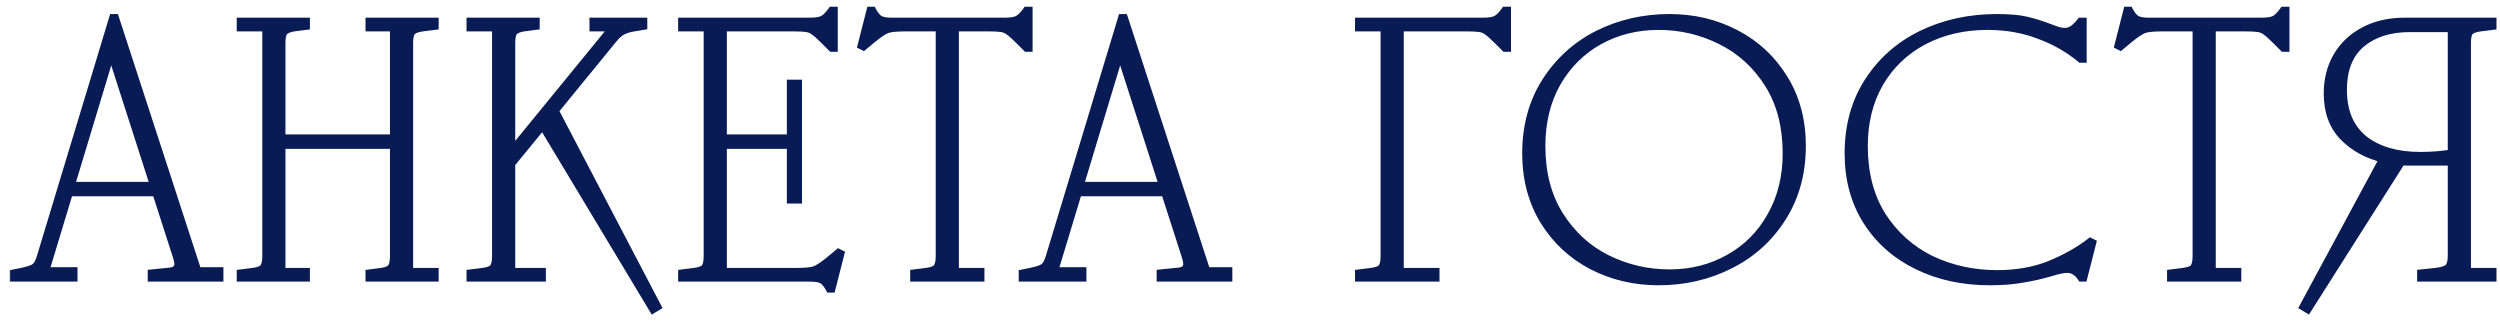 <?xml version="1.0" encoding="UTF-8"?> <svg xmlns="http://www.w3.org/2000/svg" width="233" height="30" viewBox="0 0 233 30" fill="none"><mask id="path-1-outside-1_7871_36" maskUnits="userSpaceOnUse" x="0.574" y="-0.152" width="233" height="30" fill="black"><rect fill="white" x="0.574" y="-0.152" width="233" height="30"></rect><path d="M10.291 4.972L6.551 17.348H14.405L10.427 4.972H10.291ZM1.315 25.508L1.995 25.372C2.652 25.236 3.083 25.088 3.287 24.93C3.514 24.748 3.695 24.42 3.831 23.944L10.563 1.708H10.699L18.383 25.304H20.423V25.848H14.167V25.508L15.527 25.372C15.935 25.349 16.218 25.281 16.377 25.168C16.558 25.032 16.649 24.839 16.649 24.59C16.649 24.408 16.593 24.148 16.479 23.808L14.575 17.892H6.415L4.171 25.304H6.823V25.848H1.315V25.508ZM22.464 2.524V2.048H28.482V2.388L27.428 2.524C26.952 2.592 26.624 2.728 26.442 2.932C26.284 3.113 26.204 3.476 26.204 4.02V12.928H36.744V2.524H34.466V2.048H40.484V2.388L39.396 2.524C38.875 2.592 38.524 2.728 38.342 2.932C38.184 3.113 38.104 3.476 38.104 4.02V25.372H40.484V25.848H34.466V25.508L35.52 25.372C35.996 25.304 36.314 25.179 36.472 24.998C36.654 24.794 36.744 24.42 36.744 23.876V13.472H26.204V25.372H28.482V25.848H22.464V25.508L23.552 25.372C24.074 25.304 24.414 25.179 24.572 24.998C24.754 24.794 24.844 24.42 24.844 23.876V2.524H22.464ZM43.88 2.524V2.048H49.898V2.388L48.844 2.524C48.368 2.592 48.04 2.728 47.858 2.932C47.7 3.113 47.62 3.476 47.62 4.02V14.084H47.756L57.208 2.524H55.338V2.048H59.928V2.388L59.112 2.524C58.659 2.592 58.285 2.705 57.99 2.864C57.696 3.022 57.412 3.272 57.14 3.612L51.666 10.31L61.22 28.568L60.88 28.772L50.578 11.636L47.62 15.24V25.372H50.476V25.848H43.88V25.508L44.968 25.372C45.49 25.304 45.83 25.179 45.988 24.998C46.17 24.794 46.26 24.42 46.26 23.876V2.524H43.88ZM63.603 2.524V2.048H75.435C76.047 2.048 76.478 1.98 76.727 1.844C76.999 1.685 77.271 1.413 77.543 1.028H77.679V4.428H77.543L76.863 3.748C76.432 3.317 76.115 3.034 75.911 2.898C75.707 2.739 75.469 2.637 75.197 2.592C74.925 2.546 74.483 2.524 73.871 2.524H67.343V12.928H73.735V7.828H74.347V18.572H73.735V13.472H67.343V25.372H74.143C75.027 25.372 75.628 25.315 75.945 25.202C76.262 25.088 76.727 24.782 77.339 24.284L78.155 23.604L78.291 23.672L77.475 26.868H77.339C77.135 26.482 76.908 26.21 76.659 26.052C76.41 25.916 76.024 25.848 75.503 25.848H63.603V25.508L64.691 25.372C65.212 25.304 65.552 25.179 65.711 24.998C65.892 24.794 65.983 24.42 65.983 23.876V2.524H63.603ZM93.593 2.048C94.204 2.048 94.635 1.98 94.885 1.844C95.156 1.685 95.428 1.413 95.701 1.028H95.837V4.428H95.701L95.02 3.748C94.59 3.317 94.272 3.034 94.069 2.898C93.865 2.739 93.626 2.637 93.355 2.592C93.082 2.546 92.641 2.524 92.028 2.524H88.969V25.372H91.349V25.848H85.228V25.508L86.317 25.372C86.838 25.304 87.178 25.179 87.337 24.998C87.518 24.794 87.609 24.42 87.609 23.876V2.524H84.481C83.597 2.524 82.996 2.58 82.678 2.694C82.361 2.807 81.897 3.113 81.284 3.612L80.469 4.292L80.332 4.224L81.148 1.028H81.284C81.489 1.413 81.715 1.685 81.965 1.844C82.214 1.98 82.599 2.048 83.121 2.048H93.593ZM104.322 4.972L100.582 17.348H108.436L104.458 4.972H104.322ZM95.346 25.508L96.026 25.372C96.684 25.236 97.114 25.088 97.318 24.93C97.545 24.748 97.726 24.42 97.862 23.944L104.594 1.708H104.73L112.414 25.304H114.454V25.848H108.198V25.508L109.558 25.372C109.966 25.349 110.25 25.281 110.408 25.168C110.59 25.032 110.68 24.839 110.68 24.59C110.68 24.408 110.624 24.148 110.51 23.808L108.606 17.892H100.446L98.202 25.304H100.854V25.848H95.346V25.508ZM126.689 2.524V2.048H138.181C138.793 2.048 139.223 1.98 139.473 1.844C139.745 1.685 140.017 1.413 140.289 1.028H140.425V4.428H140.289L139.609 3.748C139.178 3.317 138.861 3.034 138.657 2.898C138.453 2.739 138.215 2.637 137.943 2.592C137.671 2.546 137.229 2.524 136.617 2.524H130.429V25.372H133.761V25.848H126.689V25.508L127.777 25.372C128.298 25.304 128.638 25.179 128.797 24.998C128.978 24.794 129.069 24.42 129.069 23.876V2.524H126.689ZM155.597 25.508C157.637 25.508 159.484 25.043 161.139 24.114C162.816 23.184 164.131 21.87 165.083 20.17C166.058 18.47 166.545 16.509 166.545 14.288C166.545 11.749 165.978 9.584 164.845 7.794C163.712 6.003 162.227 4.654 160.391 3.748C158.578 2.841 156.64 2.388 154.577 2.388C152.537 2.388 150.678 2.852 149.001 3.782C147.346 4.711 146.032 6.026 145.057 7.726C144.105 9.426 143.629 11.386 143.629 13.608C143.629 16.146 144.196 18.311 145.329 20.102C146.462 21.892 147.936 23.241 149.749 24.148C151.585 25.054 153.534 25.508 155.597 25.508ZM142.269 14.288C142.269 11.772 142.87 9.562 144.071 7.658C145.295 5.731 146.916 4.258 148.933 3.238C150.973 2.218 153.194 1.708 155.597 1.708C157.841 1.708 159.892 2.195 161.751 3.17C163.632 4.144 165.128 5.538 166.239 7.352C167.35 9.142 167.905 11.228 167.905 13.608C167.905 16.124 167.293 18.345 166.069 20.272C164.868 22.176 163.247 23.638 161.207 24.658C159.19 25.678 156.98 26.188 154.577 26.188C152.333 26.188 150.27 25.7 148.389 24.726C146.53 23.751 145.046 22.368 143.935 20.578C142.824 18.764 142.269 16.668 142.269 14.288ZM185.442 26.188C182.949 26.188 180.705 25.7 178.71 24.726C176.715 23.751 175.151 22.368 174.018 20.578C172.885 18.787 172.318 16.69 172.318 14.288C172.318 11.749 172.93 9.528 174.154 7.624C175.378 5.72 177.033 4.258 179.118 3.238C181.226 2.218 183.561 1.708 186.122 1.708C187.255 1.708 188.162 1.787 188.842 1.946C189.522 2.104 190.247 2.331 191.018 2.626C191.267 2.716 191.517 2.807 191.766 2.898C192.015 2.966 192.242 3 192.446 3C192.695 3 192.933 2.932 193.16 2.796C193.387 2.66 193.647 2.41 193.942 2.048H194.078V5.448H193.942C192.831 4.518 191.539 3.782 190.066 3.238C188.593 2.671 186.983 2.388 185.238 2.388C183.017 2.388 181.022 2.852 179.254 3.782C177.509 4.711 176.137 6.026 175.14 7.726C174.165 9.426 173.678 11.386 173.678 13.608C173.678 16.146 174.245 18.322 175.378 20.136C176.534 21.926 178.053 23.286 179.934 24.216C181.838 25.122 183.901 25.576 186.122 25.576C187.981 25.576 189.635 25.281 191.086 24.692C192.559 24.08 193.806 23.377 194.826 22.584L194.962 22.652L194.146 25.848H194.01C193.647 25.304 193.194 25.032 192.65 25.032C192.31 25.032 191.777 25.145 191.052 25.372C190.191 25.621 189.329 25.814 188.468 25.95C187.629 26.108 186.621 26.188 185.442 26.188ZM210.733 2.048C211.345 2.048 211.776 1.98 212.025 1.844C212.297 1.685 212.569 1.413 212.841 1.028H212.977V4.428H212.841L212.161 3.748C211.73 3.317 211.413 3.034 211.209 2.898C211.005 2.739 210.767 2.637 210.495 2.592C210.223 2.546 209.781 2.524 209.169 2.524H206.109V25.372H208.489V25.848H202.369V25.508L203.457 25.372C203.978 25.304 204.318 25.179 204.477 24.998C204.658 24.794 204.749 24.42 204.749 23.876V2.524H201.621C200.737 2.524 200.136 2.58 199.819 2.694C199.502 2.807 199.037 3.113 198.425 3.612L197.609 4.292L197.473 4.224L198.289 1.028H198.425C198.629 1.413 198.856 1.685 199.105 1.844C199.354 1.98 199.74 2.048 200.261 2.048H210.733ZM232.272 25.372V25.848H225.676V25.508L226.968 25.372C227.58 25.304 227.988 25.179 228.192 24.998C228.418 24.794 228.532 24.42 228.532 23.876V15.036H224.52C224.202 15.036 223.964 15.024 223.806 15.002L215.068 28.772L214.728 28.568L222.174 14.764C220.655 14.401 219.408 13.721 218.434 12.724C217.459 11.726 216.972 10.389 216.972 8.712C216.972 7.442 217.255 6.309 217.822 5.312C218.411 4.292 219.238 3.498 220.304 2.932C221.392 2.342 222.661 2.048 224.112 2.048H232.272V2.388L231.184 2.524C230.662 2.592 230.311 2.728 230.13 2.932C229.971 3.113 229.892 3.476 229.892 4.02V25.372H232.272ZM218.332 8.372C218.332 10.389 218.978 11.93 220.27 12.996C221.584 14.038 223.352 14.56 225.574 14.56C226.639 14.56 227.625 14.48 228.532 14.322V2.592H224.588C222.706 2.592 221.188 3.079 220.032 4.054C218.898 5.028 218.332 6.468 218.332 8.372Z"></path></mask><path d="M10.291 4.972L6.551 17.348H14.405L10.427 4.972H10.291ZM1.315 25.508L1.995 25.372C2.652 25.236 3.083 25.088 3.287 24.93C3.514 24.748 3.695 24.42 3.831 23.944L10.563 1.708H10.699L18.383 25.304H20.423V25.848H14.167V25.508L15.527 25.372C15.935 25.349 16.218 25.281 16.377 25.168C16.558 25.032 16.649 24.839 16.649 24.59C16.649 24.408 16.593 24.148 16.479 23.808L14.575 17.892H6.415L4.171 25.304H6.823V25.848H1.315V25.508ZM22.464 2.524V2.048H28.482V2.388L27.428 2.524C26.952 2.592 26.624 2.728 26.442 2.932C26.284 3.113 26.204 3.476 26.204 4.02V12.928H36.744V2.524H34.466V2.048H40.484V2.388L39.396 2.524C38.875 2.592 38.524 2.728 38.342 2.932C38.184 3.113 38.104 3.476 38.104 4.02V25.372H40.484V25.848H34.466V25.508L35.52 25.372C35.996 25.304 36.314 25.179 36.472 24.998C36.654 24.794 36.744 24.42 36.744 23.876V13.472H26.204V25.372H28.482V25.848H22.464V25.508L23.552 25.372C24.074 25.304 24.414 25.179 24.572 24.998C24.754 24.794 24.844 24.42 24.844 23.876V2.524H22.464ZM43.88 2.524V2.048H49.898V2.388L48.844 2.524C48.368 2.592 48.04 2.728 47.858 2.932C47.7 3.113 47.62 3.476 47.62 4.02V14.084H47.756L57.208 2.524H55.338V2.048H59.928V2.388L59.112 2.524C58.659 2.592 58.285 2.705 57.99 2.864C57.696 3.022 57.412 3.272 57.14 3.612L51.666 10.31L61.22 28.568L60.88 28.772L50.578 11.636L47.62 15.24V25.372H50.476V25.848H43.88V25.508L44.968 25.372C45.49 25.304 45.83 25.179 45.988 24.998C46.17 24.794 46.26 24.42 46.26 23.876V2.524H43.88ZM63.603 2.524V2.048H75.435C76.047 2.048 76.478 1.98 76.727 1.844C76.999 1.685 77.271 1.413 77.543 1.028H77.679V4.428H77.543L76.863 3.748C76.432 3.317 76.115 3.034 75.911 2.898C75.707 2.739 75.469 2.637 75.197 2.592C74.925 2.546 74.483 2.524 73.871 2.524H67.343V12.928H73.735V7.828H74.347V18.572H73.735V13.472H67.343V25.372H74.143C75.027 25.372 75.628 25.315 75.945 25.202C76.262 25.088 76.727 24.782 77.339 24.284L78.155 23.604L78.291 23.672L77.475 26.868H77.339C77.135 26.482 76.908 26.21 76.659 26.052C76.41 25.916 76.024 25.848 75.503 25.848H63.603V25.508L64.691 25.372C65.212 25.304 65.552 25.179 65.711 24.998C65.892 24.794 65.983 24.42 65.983 23.876V2.524H63.603ZM93.593 2.048C94.204 2.048 94.635 1.98 94.885 1.844C95.156 1.685 95.428 1.413 95.701 1.028H95.837V4.428H95.701L95.02 3.748C94.59 3.317 94.272 3.034 94.069 2.898C93.865 2.739 93.626 2.637 93.355 2.592C93.082 2.546 92.641 2.524 92.028 2.524H88.969V25.372H91.349V25.848H85.228V25.508L86.317 25.372C86.838 25.304 87.178 25.179 87.337 24.998C87.518 24.794 87.609 24.42 87.609 23.876V2.524H84.481C83.597 2.524 82.996 2.58 82.678 2.694C82.361 2.807 81.897 3.113 81.284 3.612L80.469 4.292L80.332 4.224L81.148 1.028H81.284C81.489 1.413 81.715 1.685 81.965 1.844C82.214 1.98 82.599 2.048 83.121 2.048H93.593ZM104.322 4.972L100.582 17.348H108.436L104.458 4.972H104.322ZM95.346 25.508L96.026 25.372C96.684 25.236 97.114 25.088 97.318 24.93C97.545 24.748 97.726 24.42 97.862 23.944L104.594 1.708H104.73L112.414 25.304H114.454V25.848H108.198V25.508L109.558 25.372C109.966 25.349 110.25 25.281 110.408 25.168C110.59 25.032 110.68 24.839 110.68 24.59C110.68 24.408 110.624 24.148 110.51 23.808L108.606 17.892H100.446L98.202 25.304H100.854V25.848H95.346V25.508ZM126.689 2.524V2.048H138.181C138.793 2.048 139.223 1.98 139.473 1.844C139.745 1.685 140.017 1.413 140.289 1.028H140.425V4.428H140.289L139.609 3.748C139.178 3.317 138.861 3.034 138.657 2.898C138.453 2.739 138.215 2.637 137.943 2.592C137.671 2.546 137.229 2.524 136.617 2.524H130.429V25.372H133.761V25.848H126.689V25.508L127.777 25.372C128.298 25.304 128.638 25.179 128.797 24.998C128.978 24.794 129.069 24.42 129.069 23.876V2.524H126.689ZM155.597 25.508C157.637 25.508 159.484 25.043 161.139 24.114C162.816 23.184 164.131 21.87 165.083 20.17C166.058 18.47 166.545 16.509 166.545 14.288C166.545 11.749 165.978 9.584 164.845 7.794C163.712 6.003 162.227 4.654 160.391 3.748C158.578 2.841 156.64 2.388 154.577 2.388C152.537 2.388 150.678 2.852 149.001 3.782C147.346 4.711 146.032 6.026 145.057 7.726C144.105 9.426 143.629 11.386 143.629 13.608C143.629 16.146 144.196 18.311 145.329 20.102C146.462 21.892 147.936 23.241 149.749 24.148C151.585 25.054 153.534 25.508 155.597 25.508ZM142.269 14.288C142.269 11.772 142.87 9.562 144.071 7.658C145.295 5.731 146.916 4.258 148.933 3.238C150.973 2.218 153.194 1.708 155.597 1.708C157.841 1.708 159.892 2.195 161.751 3.17C163.632 4.144 165.128 5.538 166.239 7.352C167.35 9.142 167.905 11.228 167.905 13.608C167.905 16.124 167.293 18.345 166.069 20.272C164.868 22.176 163.247 23.638 161.207 24.658C159.19 25.678 156.98 26.188 154.577 26.188C152.333 26.188 150.27 25.7 148.389 24.726C146.53 23.751 145.046 22.368 143.935 20.578C142.824 18.764 142.269 16.668 142.269 14.288ZM185.442 26.188C182.949 26.188 180.705 25.7 178.71 24.726C176.715 23.751 175.151 22.368 174.018 20.578C172.885 18.787 172.318 16.69 172.318 14.288C172.318 11.749 172.93 9.528 174.154 7.624C175.378 5.72 177.033 4.258 179.118 3.238C181.226 2.218 183.561 1.708 186.122 1.708C187.255 1.708 188.162 1.787 188.842 1.946C189.522 2.104 190.247 2.331 191.018 2.626C191.267 2.716 191.517 2.807 191.766 2.898C192.015 2.966 192.242 3 192.446 3C192.695 3 192.933 2.932 193.16 2.796C193.387 2.66 193.647 2.41 193.942 2.048H194.078V5.448H193.942C192.831 4.518 191.539 3.782 190.066 3.238C188.593 2.671 186.983 2.388 185.238 2.388C183.017 2.388 181.022 2.852 179.254 3.782C177.509 4.711 176.137 6.026 175.14 7.726C174.165 9.426 173.678 11.386 173.678 13.608C173.678 16.146 174.245 18.322 175.378 20.136C176.534 21.926 178.053 23.286 179.934 24.216C181.838 25.122 183.901 25.576 186.122 25.576C187.981 25.576 189.635 25.281 191.086 24.692C192.559 24.08 193.806 23.377 194.826 22.584L194.962 22.652L194.146 25.848H194.01C193.647 25.304 193.194 25.032 192.65 25.032C192.31 25.032 191.777 25.145 191.052 25.372C190.191 25.621 189.329 25.814 188.468 25.95C187.629 26.108 186.621 26.188 185.442 26.188ZM210.733 2.048C211.345 2.048 211.776 1.98 212.025 1.844C212.297 1.685 212.569 1.413 212.841 1.028H212.977V4.428H212.841L212.161 3.748C211.73 3.317 211.413 3.034 211.209 2.898C211.005 2.739 210.767 2.637 210.495 2.592C210.223 2.546 209.781 2.524 209.169 2.524H206.109V25.372H208.489V25.848H202.369V25.508L203.457 25.372C203.978 25.304 204.318 25.179 204.477 24.998C204.658 24.794 204.749 24.42 204.749 23.876V2.524H201.621C200.737 2.524 200.136 2.58 199.819 2.694C199.502 2.807 199.037 3.113 198.425 3.612L197.609 4.292L197.473 4.224L198.289 1.028H198.425C198.629 1.413 198.856 1.685 199.105 1.844C199.354 1.98 199.74 2.048 200.261 2.048H210.733ZM232.272 25.372V25.848H225.676V25.508L226.968 25.372C227.58 25.304 227.988 25.179 228.192 24.998C228.418 24.794 228.532 24.42 228.532 23.876V15.036H224.52C224.202 15.036 223.964 15.024 223.806 15.002L215.068 28.772L214.728 28.568L222.174 14.764C220.655 14.401 219.408 13.721 218.434 12.724C217.459 11.726 216.972 10.389 216.972 8.712C216.972 7.442 217.255 6.309 217.822 5.312C218.411 4.292 219.238 3.498 220.304 2.932C221.392 2.342 222.661 2.048 224.112 2.048H232.272V2.388L231.184 2.524C230.662 2.592 230.311 2.728 230.13 2.932C229.971 3.113 229.892 3.476 229.892 4.02V25.372H232.272ZM218.332 8.372C218.332 10.389 218.978 11.93 220.27 12.996C221.584 14.038 223.352 14.56 225.574 14.56C226.639 14.56 227.625 14.48 228.532 14.322V2.592H224.588C222.706 2.592 221.188 3.079 220.032 4.054C218.898 5.028 218.332 6.468 218.332 8.372Z" fill="#091B54"></path><path d="M10.291 4.972V4.572H9.994L9.908 4.856L10.291 4.972ZM6.551 17.348L6.168 17.232L6.012 17.748H6.551V17.348ZM14.405 17.348V17.748H14.954L14.786 17.225L14.405 17.348ZM10.427 4.972L10.808 4.849L10.719 4.572H10.427V4.972ZM1.315 25.508L1.237 25.115L0.915 25.18V25.508H1.315ZM1.995 25.372L2.074 25.764L2.076 25.763L1.995 25.372ZM3.287 24.93L3.533 25.245L3.537 25.242L3.287 24.93ZM3.831 23.944L3.448 23.828L3.447 23.834L3.831 23.944ZM10.563 1.708V1.308H10.266L10.18 1.592L10.563 1.708ZM10.699 1.708L11.079 1.584L10.99 1.308H10.699V1.708ZM18.383 25.304L18.003 25.427L18.093 25.704H18.383V25.304ZM20.423 25.304H20.823V24.904H20.423V25.304ZM20.423 25.848V26.248H20.823V25.848H20.423ZM14.167 25.848H13.767V26.248H14.167V25.848ZM14.167 25.508L14.127 25.11L13.767 25.146V25.508H14.167ZM15.527 25.372L15.505 24.972L15.496 24.973L15.487 24.974L15.527 25.372ZM16.377 25.168L16.61 25.493L16.617 25.488L16.377 25.168ZM16.479 23.808L16.098 23.93L16.1 23.934L16.479 23.808ZM14.575 17.892L14.956 17.769L14.867 17.492H14.575V17.892ZM6.415 17.892V17.492H6.118L6.032 17.776L6.415 17.892ZM4.171 25.304L3.788 25.188L3.632 25.704H4.171V25.304ZM6.823 25.304H7.223V24.904H6.823V25.304ZM6.823 25.848V26.248H7.223V25.848H6.823ZM1.315 25.848H0.915V26.248H1.315V25.848ZM10.291 4.972L9.908 4.856L6.168 17.232L6.551 17.348L6.934 17.463L10.674 5.087L10.291 4.972ZM6.551 17.348V17.748H14.405V17.348V16.948H6.551V17.348ZM14.405 17.348L14.786 17.225L10.808 4.849L10.427 4.972L10.046 5.094L14.024 17.47L14.405 17.348ZM10.427 4.972V4.572H10.291V4.972V5.372H10.427V4.972ZM1.315 25.508L1.394 25.9L2.074 25.764L1.995 25.372L1.917 24.979L1.237 25.115L1.315 25.508ZM1.995 25.372L2.076 25.763C2.414 25.693 2.704 25.619 2.941 25.538C3.171 25.459 3.379 25.365 3.533 25.245L3.287 24.93L3.042 24.614C2.991 24.653 2.882 24.712 2.682 24.781C2.488 24.847 2.233 24.914 1.914 24.98L1.995 25.372ZM3.287 24.93L3.537 25.242C3.86 24.984 4.071 24.559 4.216 24.053L3.831 23.944L3.447 23.834C3.319 24.28 3.168 24.513 3.037 24.617L3.287 24.93ZM3.831 23.944L4.214 24.06L10.946 1.824L10.563 1.708L10.18 1.592L3.448 23.828L3.831 23.944ZM10.563 1.708V2.108H10.699V1.708V1.308H10.563V1.708ZM10.699 1.708L10.319 1.832L18.003 25.427L18.383 25.304L18.764 25.18L11.079 1.584L10.699 1.708ZM18.383 25.304V25.704H20.423V25.304V24.904H18.383V25.304ZM20.423 25.304H20.023V25.848H20.423H20.823V25.304H20.423ZM20.423 25.848V25.448H14.167V25.848V26.248H20.423V25.848ZM14.167 25.848H14.567V25.508H14.167H13.767V25.848H14.167ZM14.167 25.508L14.207 25.906L15.567 25.77L15.527 25.372L15.487 24.974L14.127 25.11L14.167 25.508ZM15.527 25.372L15.549 25.771C15.966 25.748 16.351 25.678 16.61 25.493L16.377 25.168L16.145 24.842C16.086 24.884 15.904 24.95 15.505 24.972L15.527 25.372ZM16.377 25.168L16.617 25.488C16.91 25.268 17.049 24.95 17.049 24.59H16.649H16.249C16.249 24.728 16.207 24.796 16.137 24.848L16.377 25.168ZM16.649 24.59H17.049C17.049 24.341 16.975 24.03 16.859 23.681L16.479 23.808L16.1 23.934C16.21 24.265 16.249 24.475 16.249 24.59H16.649ZM16.479 23.808L16.86 23.685L14.956 17.769L14.575 17.892L14.194 18.014L16.098 23.93L16.479 23.808ZM14.575 17.892V17.492H6.415V17.892V18.292H14.575V17.892ZM6.415 17.892L6.032 17.776L3.788 25.188L4.171 25.304L4.554 25.42L6.798 18.008L6.415 17.892ZM4.171 25.304V25.704H6.823V25.304V24.904H4.171V25.304ZM6.823 25.304H6.423V25.848H6.823H7.223V25.304H6.823ZM6.823 25.848V25.448H1.315V25.848V26.248H6.823V25.848ZM1.315 25.848H1.715V25.508H1.315H0.915V25.848H1.315ZM22.464 2.524H22.064V2.924H22.464V2.524ZM22.464 2.048V1.648H22.064V2.048H22.464ZM28.482 2.048H28.882V1.648H28.482V2.048ZM28.482 2.388L28.533 2.784L28.882 2.739V2.388H28.482ZM27.428 2.524L27.377 2.127L27.372 2.128L27.428 2.524ZM26.442 2.932L26.143 2.666L26.141 2.668L26.442 2.932ZM26.204 12.928H25.804V13.328H26.204V12.928ZM36.744 12.928V13.328H37.144V12.928H36.744ZM36.744 2.524H37.144V2.124H36.744V2.524ZM34.466 2.524H34.066V2.924H34.466V2.524ZM34.466 2.048V1.648H34.066V2.048H34.466ZM40.484 2.048H40.884V1.648H40.484V2.048ZM40.484 2.388L40.534 2.785L40.884 2.741V2.388H40.484ZM39.396 2.524L39.347 2.127L39.344 2.127L39.396 2.524ZM38.342 2.932L38.043 2.666L38.041 2.668L38.342 2.932ZM38.104 25.372H37.704V25.772H38.104V25.372ZM40.484 25.372H40.884V24.972H40.484V25.372ZM40.484 25.848V26.248H40.884V25.848H40.484ZM34.466 25.848H34.066V26.248H34.466V25.848ZM34.466 25.508L34.415 25.111L34.066 25.156V25.508H34.466ZM35.52 25.372L35.571 25.768L35.577 25.768L35.52 25.372ZM36.472 24.998L36.173 24.732L36.171 24.734L36.472 24.998ZM36.744 13.472H37.144V13.072H36.744V13.472ZM26.204 13.472V13.072H25.804V13.472H26.204ZM26.204 25.372H25.804V25.772H26.204V25.372ZM28.482 25.372H28.882V24.972H28.482V25.372ZM28.482 25.848V26.248H28.882V25.848H28.482ZM22.464 25.848H22.064V26.248H22.464V25.848ZM22.464 25.508L22.415 25.111L22.064 25.154V25.508H22.464ZM23.552 25.372L23.602 25.769L23.604 25.768L23.552 25.372ZM24.572 24.998L24.273 24.732L24.271 24.734L24.572 24.998ZM24.844 2.524H25.244V2.124H24.844V2.524ZM22.464 2.524H22.864V2.048H22.464H22.064V2.524H22.464ZM22.464 2.048V2.448H28.482V2.048V1.648H22.464V2.048ZM28.482 2.048H28.082V2.388H28.482H28.882V2.048H28.482ZM28.482 2.388L28.431 1.991L27.377 2.127L27.428 2.524L27.479 2.92L28.533 2.784L28.482 2.388ZM27.428 2.524L27.372 2.128C26.866 2.2 26.42 2.354 26.143 2.666L26.442 2.932L26.741 3.197C26.827 3.101 27.038 2.983 27.485 2.92L27.428 2.524ZM26.442 2.932L26.141 2.668C26 2.83 25.92 3.039 25.873 3.254C25.825 3.473 25.804 3.731 25.804 4.02H26.204H26.604C26.604 3.764 26.623 3.569 26.654 3.425C26.687 3.277 26.726 3.215 26.743 3.195L26.442 2.932ZM26.204 4.02H25.804V12.928H26.204H26.604V4.02H26.204ZM26.204 12.928V13.328H36.744V12.928V12.528H26.204V12.928ZM36.744 12.928H37.144V2.524H36.744H36.344V12.928H36.744ZM36.744 2.524V2.124H34.466V2.524V2.924H36.744V2.524ZM34.466 2.524H34.866V2.048H34.466H34.066V2.524H34.466ZM34.466 2.048V2.448H40.484V2.048V1.648H34.466V2.048ZM40.484 2.048H40.084V2.388H40.484H40.884V2.048H40.484ZM40.484 2.388L40.435 1.991L39.347 2.127L39.396 2.524L39.446 2.921L40.534 2.785L40.484 2.388ZM39.396 2.524L39.344 2.127C38.804 2.197 38.326 2.348 38.043 2.666L38.342 2.932L38.641 3.197C38.721 3.107 38.945 2.986 39.448 2.92L39.396 2.524ZM38.342 2.932L38.041 2.668C37.9 2.83 37.82 3.039 37.773 3.254C37.725 3.473 37.704 3.731 37.704 4.02H38.104H38.504C38.504 3.764 38.523 3.569 38.554 3.425C38.587 3.277 38.626 3.215 38.643 3.195L38.342 2.932ZM38.104 4.02H37.704V25.372H38.104H38.504V4.02H38.104ZM38.104 25.372V25.772H40.484V25.372V24.972H38.104V25.372ZM40.484 25.372H40.084V25.848H40.484H40.884V25.372H40.484ZM40.484 25.848V25.448H34.466V25.848V26.248H40.484V25.848ZM34.466 25.848H34.866V25.508H34.466H34.066V25.848H34.466ZM34.466 25.508L34.517 25.904L35.571 25.768L35.52 25.372L35.469 24.975L34.415 25.111L34.466 25.508ZM35.52 25.372L35.577 25.768C36.067 25.698 36.513 25.558 36.773 25.261L36.472 24.998L36.171 24.734C36.114 24.8 35.925 24.91 35.464 24.976L35.52 25.372ZM36.472 24.998L36.771 25.263C37.057 24.942 37.144 24.434 37.144 23.876H36.744H36.344C36.344 24.405 36.25 24.646 36.173 24.732L36.472 24.998ZM36.744 23.876H37.144V13.472H36.744H36.344V23.876H36.744ZM36.744 13.472V13.072H26.204V13.472V13.872H36.744V13.472ZM26.204 13.472H25.804V25.372H26.204H26.604V13.472H26.204ZM26.204 25.372V25.772H28.482V25.372V24.972H26.204V25.372ZM28.482 25.372H28.082V25.848H28.482H28.882V25.372H28.482ZM28.482 25.848V25.448H22.464V25.848V26.248H28.482V25.848ZM22.464 25.848H22.864V25.508H22.464H22.064V25.848H22.464ZM22.464 25.508L22.514 25.905L23.602 25.769L23.552 25.372L23.503 24.975L22.415 25.111L22.464 25.508ZM23.552 25.372L23.604 25.768C23.882 25.732 24.129 25.679 24.336 25.603C24.54 25.528 24.733 25.421 24.873 25.261L24.572 24.998L24.271 24.734C24.253 24.755 24.197 24.802 24.061 24.852C23.928 24.9 23.744 24.943 23.5 24.975L23.552 25.372ZM24.572 24.998L24.871 25.263C25.157 24.942 25.244 24.434 25.244 23.876H24.844H24.444C24.444 24.405 24.35 24.646 24.273 24.732L24.572 24.998ZM24.844 23.876H25.244V2.524H24.844H24.444V23.876H24.844ZM24.844 2.524V2.124H22.464V2.524V2.924H24.844V2.524ZM43.88 2.524H43.48V2.924H43.88V2.524ZM43.88 2.048V1.648H43.48V2.048H43.88ZM49.898 2.048H50.298V1.648H49.898V2.048ZM49.898 2.388L49.949 2.784L50.298 2.739V2.388H49.898ZM48.844 2.524L48.793 2.127L48.788 2.128L48.844 2.524ZM47.858 2.932L47.559 2.666L47.557 2.668L47.858 2.932ZM47.62 14.084H47.22V14.484H47.62V14.084ZM47.756 14.084V14.484H47.946L48.066 14.337L47.756 14.084ZM57.208 2.524L57.518 2.777L58.052 2.124H57.208V2.524ZM55.338 2.524H54.938V2.924H55.338V2.524ZM55.338 2.048V1.648H54.938V2.048H55.338ZM59.928 2.048H60.328V1.648H59.928V2.048ZM59.928 2.388L59.994 2.782L60.328 2.727V2.388H59.928ZM59.112 2.524L59.172 2.919L59.178 2.918L59.112 2.524ZM57.99 2.864L57.801 2.511L57.801 2.511L57.99 2.864ZM57.14 3.612L57.45 3.865L57.453 3.862L57.14 3.612ZM51.666 10.31L51.356 10.056L51.189 10.261L51.312 10.495L51.666 10.31ZM61.22 28.568L61.426 28.911L61.75 28.716L61.575 28.382L61.22 28.568ZM60.88 28.772L60.537 28.978L60.743 29.32L61.086 29.115L60.88 28.772ZM50.578 11.636L50.921 11.43L50.629 10.944L50.269 11.382L50.578 11.636ZM47.62 15.24L47.311 14.986L47.22 15.097V15.24H47.62ZM47.62 25.372H47.22V25.772H47.62V25.372ZM50.476 25.372H50.876V24.972H50.476V25.372ZM50.476 25.848V26.248H50.876V25.848H50.476ZM43.88 25.848H43.48V26.248H43.88V25.848ZM43.88 25.508L43.831 25.111L43.48 25.154V25.508H43.88ZM44.968 25.372L45.018 25.769L45.02 25.768L44.968 25.372ZM45.988 24.998L45.689 24.732L45.687 24.734L45.988 24.998ZM46.26 2.524H46.66V2.124H46.26V2.524ZM43.88 2.524H44.28V2.048H43.88H43.48V2.524H43.88ZM43.88 2.048V2.448H49.898V2.048V1.648H43.88V2.048ZM49.898 2.048H49.498V2.388H49.898H50.298V2.048H49.898ZM49.898 2.388L49.847 1.991L48.793 2.127L48.844 2.524L48.895 2.92L49.949 2.784L49.898 2.388ZM48.844 2.524L48.788 2.128C48.282 2.2 47.836 2.354 47.559 2.666L47.858 2.932L48.157 3.197C48.243 3.101 48.454 2.983 48.901 2.92L48.844 2.524ZM47.858 2.932L47.557 2.668C47.416 2.83 47.336 3.039 47.289 3.254C47.241 3.473 47.22 3.731 47.22 4.02H47.62H48.02C48.02 3.764 48.039 3.569 48.071 3.425C48.103 3.277 48.142 3.215 48.159 3.195L47.858 2.932ZM47.62 4.02H47.22V14.084H47.62H48.02V4.02H47.62ZM47.62 14.084V14.484H47.756V14.084V13.684H47.62V14.084ZM47.756 14.084L48.066 14.337L57.518 2.777L57.208 2.524L56.899 2.27L47.447 13.831L47.756 14.084ZM57.208 2.524V2.124H55.338V2.524V2.924H57.208V2.524ZM55.338 2.524H55.738V2.048H55.338H54.938V2.524H55.338ZM55.338 2.048V2.448H59.928V2.048V1.648H55.338V2.048ZM59.928 2.048H59.528V2.388H59.928H60.328V2.048H59.928ZM59.928 2.388L59.862 1.993L59.047 2.129L59.112 2.524L59.178 2.918L59.994 2.782L59.928 2.388ZM59.112 2.524L59.053 2.128C58.57 2.201 58.148 2.325 57.801 2.511L57.99 2.864L58.18 3.216C58.422 3.085 58.748 2.983 59.172 2.919L59.112 2.524ZM57.99 2.864L57.801 2.511C57.447 2.702 57.124 2.992 56.828 3.362L57.14 3.612L57.453 3.862C57.701 3.551 57.944 3.343 58.18 3.216L57.99 2.864ZM57.14 3.612L56.831 3.359L51.356 10.056L51.666 10.31L51.976 10.563L57.45 3.865L57.14 3.612ZM51.666 10.31L51.312 10.495L60.866 28.753L61.22 28.568L61.575 28.382L52.021 10.124L51.666 10.31ZM61.22 28.568L61.014 28.225L60.674 28.429L60.88 28.772L61.086 29.115L61.426 28.911L61.22 28.568ZM60.88 28.772L61.223 28.566L50.921 11.43L50.578 11.636L50.235 11.842L60.537 28.978L60.88 28.772ZM50.578 11.636L50.269 11.382L47.311 14.986L47.62 15.24L47.929 15.493L50.887 11.889L50.578 11.636ZM47.62 15.24H47.22V25.372H47.62H48.02V15.24H47.62ZM47.62 25.372V25.772H50.476V25.372V24.972H47.62V25.372ZM50.476 25.372H50.076V25.848H50.476H50.876V25.372H50.476ZM50.476 25.848V25.448H43.88V25.848V26.248H50.476V25.848ZM43.88 25.848H44.28V25.508H43.88H43.48V25.848H43.88ZM43.88 25.508L43.93 25.905L45.018 25.769L44.968 25.372L44.919 24.975L43.831 25.111L43.88 25.508ZM44.968 25.372L45.02 25.768C45.298 25.732 45.545 25.679 45.752 25.603C45.956 25.528 46.149 25.421 46.289 25.261L45.988 24.998L45.687 24.734C45.669 24.755 45.613 24.802 45.477 24.852C45.344 24.9 45.16 24.943 44.916 24.975L44.968 25.372ZM45.988 24.998L46.287 25.263C46.573 24.942 46.66 24.434 46.66 23.876H46.26H45.86C45.86 24.405 45.766 24.646 45.689 24.732L45.988 24.998ZM46.26 23.876H46.66V2.524H46.26H45.86V23.876H46.26ZM46.26 2.524V2.124H43.88V2.524V2.924H46.26V2.524ZM63.603 2.524H63.203V2.924H63.603V2.524ZM63.603 2.048V1.648H63.203V2.048H63.603ZM76.727 1.844L76.918 2.195L76.928 2.189L76.727 1.844ZM77.543 1.028V0.628H77.336L77.216 0.797L77.543 1.028ZM77.679 1.028H78.079V0.628H77.679V1.028ZM77.679 4.428V4.828H78.079V4.428H77.679ZM77.543 4.428L77.26 4.71L77.377 4.828H77.543V4.428ZM76.863 3.748L76.58 4.03L76.863 3.748ZM75.911 2.898L75.665 3.213L75.677 3.222L75.689 3.23L75.911 2.898ZM75.197 2.592L75.131 2.986L75.131 2.986L75.197 2.592ZM67.343 2.524V2.124H66.943V2.524H67.343ZM67.343 12.928H66.943V13.328H67.343V12.928ZM73.735 12.928V13.328H74.135V12.928H73.735ZM73.735 7.828V7.428H73.335V7.828H73.735ZM74.347 7.828H74.747V7.428H74.347V7.828ZM74.347 18.572V18.972H74.747V18.572H74.347ZM73.735 18.572H73.335V18.972H73.735V18.572ZM73.735 13.472H74.135V13.072H73.735V13.472ZM67.343 13.472V13.072H66.943V13.472H67.343ZM67.343 25.372H66.943V25.772H67.343V25.372ZM75.945 25.202L75.81 24.825L75.81 24.825L75.945 25.202ZM77.339 24.284L77.592 24.594L77.595 24.591L77.339 24.284ZM78.155 23.604L78.334 23.246L78.1 23.129L77.899 23.296L78.155 23.604ZM78.291 23.672L78.678 23.771L78.758 23.458L78.47 23.314L78.291 23.672ZM77.475 26.868V27.268H77.786L77.862 26.967L77.475 26.868ZM77.339 26.868L76.985 27.055L77.098 27.268H77.339V26.868ZM76.659 26.052L76.874 25.714L76.862 25.707L76.85 25.701L76.659 26.052ZM63.603 25.848H63.203V26.248H63.603V25.848ZM63.603 25.508L63.553 25.111L63.203 25.154V25.508H63.603ZM64.691 25.372L64.74 25.769L64.743 25.768L64.691 25.372ZM65.711 24.998L65.412 24.732L65.41 24.734L65.711 24.998ZM65.983 2.524H66.383V2.124H65.983V2.524ZM63.603 2.524H64.003V2.048H63.603H63.203V2.524H63.603ZM63.603 2.048V2.448H75.435V2.048V1.648H63.603V2.048ZM75.435 2.048V2.448C76.053 2.448 76.574 2.383 76.918 2.195L76.727 1.844L76.535 1.492C76.382 1.576 76.04 1.648 75.435 1.648V2.048ZM76.727 1.844L76.928 2.189C77.268 1.991 77.58 1.669 77.87 1.258L77.543 1.028L77.216 0.797C76.962 1.157 76.73 1.379 76.525 1.498L76.727 1.844ZM77.543 1.028V1.428H77.679V1.028V0.628H77.543V1.028ZM77.679 1.028H77.279V4.428H77.679H78.079V1.028H77.679ZM77.679 4.428V4.028H77.543V4.428V4.828H77.679V4.428ZM77.543 4.428L77.826 4.145L77.146 3.465L76.863 3.748L76.58 4.03L77.26 4.71L77.543 4.428ZM76.863 3.748L77.146 3.465C76.716 3.035 76.374 2.725 76.133 2.565L75.911 2.898L75.689 3.23C75.856 3.342 76.149 3.599 76.58 4.03L76.863 3.748ZM75.911 2.898L76.156 2.582C75.897 2.38 75.596 2.253 75.263 2.197L75.197 2.592L75.131 2.986C75.342 3.021 75.517 3.098 75.665 3.213L75.911 2.898ZM75.197 2.592L75.263 2.197C74.956 2.146 74.485 2.124 73.871 2.124V2.524V2.924C74.481 2.924 74.894 2.947 75.131 2.986L75.197 2.592ZM73.871 2.524V2.124H67.343V2.524V2.924H73.871V2.524ZM67.343 2.524H66.943V12.928H67.343H67.743V2.524H67.343ZM67.343 12.928V13.328H73.735V12.928V12.528H67.343V12.928ZM73.735 12.928H74.135V7.828H73.735H73.335V12.928H73.735ZM73.735 7.828V8.228H74.347V7.828V7.428H73.735V7.828ZM74.347 7.828H73.947V18.572H74.347H74.747V7.828H74.347ZM74.347 18.572V18.172H73.735V18.572V18.972H74.347V18.572ZM73.735 18.572H74.135V13.472H73.735H73.335V18.572H73.735ZM73.735 13.472V13.072H67.343V13.472V13.872H73.735V13.472ZM67.343 13.472H66.943V25.372H67.343H67.743V13.472H67.343ZM67.343 25.372V25.772H74.143V25.372V24.972H67.343V25.372ZM74.143 25.372V25.772C75.022 25.772 75.688 25.718 76.079 25.578L75.945 25.202L75.81 24.825C75.567 24.912 75.032 24.972 74.143 24.972V25.372ZM75.945 25.202L76.079 25.578C76.468 25.44 76.979 25.093 77.592 24.594L77.339 24.284L77.086 23.974C76.475 24.472 76.057 24.737 75.81 24.825L75.945 25.202ZM77.339 24.284L77.595 24.591L78.411 23.911L78.155 23.604L77.899 23.296L77.083 23.976L77.339 24.284ZM78.155 23.604L77.976 23.961L78.112 24.029L78.291 23.672L78.47 23.314L78.334 23.246L78.155 23.604ZM78.291 23.672L77.903 23.573L77.087 26.769L77.475 26.868L77.862 26.967L78.678 23.771L78.291 23.672ZM77.475 26.868V26.468H77.339V26.868V27.268H77.475V26.868ZM77.339 26.868L77.692 26.68C77.47 26.261 77.203 25.924 76.874 25.714L76.659 26.052L76.444 26.389C76.614 26.497 76.799 26.704 76.985 27.055L77.339 26.868ZM76.659 26.052L76.85 25.701C76.511 25.516 76.044 25.448 75.503 25.448V25.848V26.248C76.005 26.248 76.308 26.316 76.467 26.403L76.659 26.052ZM75.503 25.848V25.448H63.603V25.848V26.248H75.503V25.848ZM63.603 25.848H64.003V25.508H63.603H63.203V25.848H63.603ZM63.603 25.508L63.653 25.905L64.74 25.769L64.691 25.372L64.641 24.975L63.553 25.111L63.603 25.508ZM64.691 25.372L64.743 25.768C65.021 25.732 65.267 25.679 65.475 25.603C65.678 25.528 65.872 25.421 66.012 25.261L65.711 24.998L65.41 24.734C65.391 24.755 65.335 24.802 65.199 24.852C65.066 24.9 64.882 24.943 64.639 24.975L64.691 25.372ZM65.711 24.998L66.01 25.263C66.296 24.942 66.383 24.434 66.383 23.876H65.983H65.583C65.583 24.405 65.489 24.646 65.412 24.732L65.711 24.998ZM65.983 23.876H66.383V2.524H65.983H65.583V23.876H65.983ZM65.983 2.524V2.124H63.603V2.524V2.924H65.983V2.524ZM94.885 1.844L95.076 2.195L95.086 2.189L94.885 1.844ZM95.701 1.028V0.628H95.493L95.374 0.797L95.701 1.028ZM95.837 1.028H96.237V0.628H95.837V1.028ZM95.837 4.428V4.828H96.237V4.428H95.837ZM95.701 4.428L95.418 4.71L95.535 4.828H95.701V4.428ZM95.02 3.748L94.738 4.03L94.738 4.03L95.02 3.748ZM94.069 2.898L93.823 3.213L93.834 3.222L93.847 3.23L94.069 2.898ZM93.355 2.592L93.289 2.986L93.289 2.986L93.355 2.592ZM88.969 2.524V2.124H88.569V2.524H88.969ZM88.969 25.372H88.569V25.772H88.969V25.372ZM91.349 25.372H91.749V24.972H91.349V25.372ZM91.349 25.848V26.248H91.749V25.848H91.349ZM85.228 25.848H84.829V26.248H85.228V25.848ZM85.228 25.508L85.179 25.111L84.829 25.154V25.508H85.228ZM86.317 25.372L86.366 25.769L86.368 25.768L86.317 25.372ZM87.337 24.998L87.037 24.732L87.035 24.734L87.337 24.998ZM87.609 2.524H88.008V2.124H87.609V2.524ZM81.284 3.612L81.032 3.302L81.028 3.304L81.284 3.612ZM80.469 4.292L80.29 4.649L80.524 4.766L80.725 4.599L80.469 4.292ZM80.332 4.224L79.945 4.125L79.865 4.437L80.154 4.581L80.332 4.224ZM81.148 1.028V0.628H80.838L80.761 0.929L81.148 1.028ZM81.284 1.028L81.638 0.841L81.525 0.628H81.284V1.028ZM81.965 1.844L81.75 2.181L81.761 2.188L81.773 2.195L81.965 1.844ZM93.593 2.048V2.448C94.211 2.448 94.731 2.383 95.076 2.195L94.885 1.844L94.693 1.492C94.539 1.576 94.198 1.648 93.593 1.648V2.048ZM94.885 1.844L95.086 2.189C95.426 1.991 95.737 1.669 96.027 1.258L95.701 1.028L95.374 0.797C95.12 1.157 94.887 1.379 94.683 1.498L94.885 1.844ZM95.701 1.028V1.428H95.837V1.028V0.628H95.701V1.028ZM95.837 1.028H95.436V4.428H95.837H96.237V1.028H95.837ZM95.837 4.428V4.028H95.701V4.428V4.828H95.837V4.428ZM95.701 4.428L95.983 4.145L95.303 3.465L95.02 3.748L94.738 4.03L95.418 4.71L95.701 4.428ZM95.02 3.748L95.303 3.465C94.873 3.035 94.531 2.725 94.29 2.565L94.069 2.898L93.847 3.23C94.014 3.342 94.306 3.599 94.738 4.03L95.02 3.748ZM94.069 2.898L94.314 2.582C94.054 2.38 93.753 2.253 93.42 2.197L93.355 2.592L93.289 2.986C93.5 3.021 93.675 3.098 93.823 3.213L94.069 2.898ZM93.355 2.592L93.42 2.197C93.113 2.146 92.643 2.124 92.028 2.124V2.524V2.924C92.638 2.924 93.052 2.947 93.289 2.986L93.355 2.592ZM92.028 2.524V2.124H88.969V2.524V2.924H92.028V2.524ZM88.969 2.524H88.569V25.372H88.969H89.368V2.524H88.969ZM88.969 25.372V25.772H91.349V25.372V24.972H88.969V25.372ZM91.349 25.372H90.948V25.848H91.349H91.749V25.372H91.349ZM91.349 25.848V25.448H85.228V25.848V26.248H91.349V25.848ZM85.228 25.848H85.629V25.508H85.228H84.829V25.848H85.228ZM85.228 25.508L85.278 25.905L86.366 25.769L86.317 25.372L86.267 24.975L85.179 25.111L85.228 25.508ZM86.317 25.372L86.368 25.768C86.646 25.732 86.893 25.679 87.1 25.603C87.304 25.528 87.497 25.421 87.638 25.261L87.337 24.998L87.035 24.734C87.017 24.755 86.961 24.802 86.825 24.852C86.692 24.9 86.508 24.943 86.265 24.975L86.317 25.372ZM87.337 24.998L87.635 25.263C87.921 24.942 88.008 24.434 88.008 23.876H87.609H87.209C87.209 24.405 87.114 24.646 87.037 24.732L87.337 24.998ZM87.609 23.876H88.008V2.524H87.609H87.209V23.876H87.609ZM87.609 2.524V2.124H84.481V2.524V2.924H87.609V2.524ZM84.481 2.524V2.124C83.602 2.124 82.935 2.177 82.544 2.317L82.678 2.694L82.813 3.07C83.057 2.983 83.591 2.924 84.481 2.924V2.524ZM82.678 2.694L82.544 2.317C82.156 2.456 81.644 2.802 81.032 3.302L81.284 3.612L81.537 3.922C82.149 3.424 82.567 3.158 82.813 3.07L82.678 2.694ZM81.284 3.612L81.028 3.304L80.212 3.984L80.469 4.292L80.725 4.599L81.541 3.919L81.284 3.612ZM80.469 4.292L80.647 3.934L80.511 3.866L80.332 4.224L80.154 4.581L80.29 4.649L80.469 4.292ZM80.332 4.224L80.72 4.323L81.536 1.127L81.148 1.028L80.761 0.929L79.945 4.125L80.332 4.224ZM81.148 1.028V1.428H81.284V1.028V0.628H81.148V1.028ZM81.284 1.028L80.931 1.215C81.153 1.634 81.421 1.972 81.75 2.181L81.965 1.844L82.179 1.506C82.01 1.398 81.824 1.192 81.638 0.841L81.284 1.028ZM81.965 1.844L81.773 2.195C82.112 2.38 82.579 2.448 83.121 2.448V2.048V1.648C82.619 1.648 82.316 1.58 82.156 1.492L81.965 1.844ZM83.121 2.048V2.448H93.593V2.048V1.648H83.121V2.048ZM104.322 4.972V4.572H104.025L103.94 4.856L104.322 4.972ZM100.582 17.348L100.2 17.232L100.044 17.748H100.582V17.348ZM108.436 17.348V17.748H108.985L108.817 17.225L108.436 17.348ZM104.458 4.972L104.839 4.849L104.75 4.572H104.458V4.972ZM95.346 25.508L95.268 25.115L94.946 25.18V25.508H95.346ZM96.026 25.372L96.105 25.764L96.108 25.763L96.026 25.372ZM97.318 24.93L97.564 25.245L97.568 25.242L97.318 24.93ZM97.862 23.944L97.48 23.828L97.478 23.834L97.862 23.944ZM104.594 1.708V1.308H104.298L104.212 1.592L104.594 1.708ZM104.73 1.708L105.111 1.584L105.021 1.308H104.73V1.708ZM112.414 25.304L112.034 25.427L112.124 25.704H112.414V25.304ZM114.454 25.304H114.854V24.904H114.454V25.304ZM114.454 25.848V26.248H114.854V25.848H114.454ZM108.198 25.848H107.798V26.248H108.198V25.848ZM108.198 25.508L108.159 25.11L107.798 25.146V25.508H108.198ZM109.558 25.372L109.536 24.972L109.527 24.973L109.519 24.974L109.558 25.372ZM110.408 25.168L110.641 25.493L110.648 25.488L110.408 25.168ZM110.51 23.808L110.13 23.93L110.131 23.934L110.51 23.808ZM108.606 17.892L108.987 17.769L108.898 17.492H108.606V17.892ZM100.446 17.892V17.492H100.15L100.064 17.776L100.446 17.892ZM98.202 25.304L97.82 25.188L97.663 25.704H98.202V25.304ZM100.854 25.304H101.254V24.904H100.854V25.304ZM100.854 25.848V26.248H101.254V25.848H100.854ZM95.346 25.848H94.946V26.248H95.346V25.848ZM104.322 4.972L103.94 4.856L100.2 17.232L100.582 17.348L100.965 17.463L104.705 5.087L104.322 4.972ZM100.582 17.348V17.748H108.436V17.348V16.948H100.582V17.348ZM108.436 17.348L108.817 17.225L104.839 4.849L104.458 4.972L104.078 5.094L108.056 17.47L108.436 17.348ZM104.458 4.972V4.572H104.322V4.972V5.372H104.458V4.972ZM95.346 25.508L95.425 25.9L96.105 25.764L96.026 25.372L95.948 24.979L95.268 25.115L95.346 25.508ZM96.026 25.372L96.108 25.763C96.446 25.693 96.735 25.619 96.972 25.538C97.202 25.459 97.41 25.365 97.564 25.245L97.318 24.93L97.073 24.614C97.023 24.653 96.913 24.712 96.713 24.781C96.519 24.847 96.264 24.914 95.945 24.98L96.026 25.372ZM97.318 24.93L97.568 25.242C97.891 24.984 98.103 24.559 98.247 24.053L97.862 23.944L97.478 23.834C97.35 24.28 97.199 24.513 97.069 24.617L97.318 24.93ZM97.862 23.944L98.245 24.06L104.977 1.824L104.594 1.708L104.212 1.592L97.48 23.828L97.862 23.944ZM104.594 1.708V2.108H104.73V1.708V1.308H104.594V1.708ZM104.73 1.708L104.35 1.832L112.034 25.427L112.414 25.304L112.795 25.18L105.111 1.584L104.73 1.708ZM112.414 25.304V25.704H114.454V25.304V24.904H112.414V25.304ZM114.454 25.304H114.054V25.848H114.454H114.854V25.304H114.454ZM114.454 25.848V25.448H108.198V25.848V26.248H114.454V25.848ZM108.198 25.848H108.598V25.508H108.198H107.798V25.848H108.198ZM108.198 25.508L108.238 25.906L109.598 25.77L109.558 25.372L109.519 24.974L108.159 25.11L108.198 25.508ZM109.558 25.372L109.581 25.771C109.998 25.748 110.383 25.678 110.641 25.493L110.408 25.168L110.176 24.842C110.117 24.884 109.935 24.95 109.536 24.972L109.558 25.372ZM110.408 25.168L110.648 25.488C110.942 25.268 111.08 24.95 111.08 24.59H110.68H110.28C110.28 24.728 110.238 24.796 110.168 24.848L110.408 25.168ZM110.68 24.59H111.08C111.08 24.341 111.006 24.03 110.89 23.681L110.51 23.808L110.131 23.934C110.241 24.265 110.28 24.475 110.28 24.59H110.68ZM110.51 23.808L110.891 23.685L108.987 17.769L108.606 17.892L108.226 18.014L110.13 23.93L110.51 23.808ZM108.606 17.892V17.492H100.446V17.892V18.292H108.606V17.892ZM100.446 17.892L100.064 17.776L97.82 25.188L98.202 25.304L98.585 25.42L100.829 18.008L100.446 17.892ZM98.202 25.304V25.704H100.854V25.304V24.904H98.202V25.304ZM100.854 25.304H100.454V25.848H100.854H101.254V25.304H100.854ZM100.854 25.848V25.448H95.346V25.848V26.248H100.854V25.848ZM95.346 25.848H95.746V25.508H95.346H94.946V25.848H95.346ZM126.689 2.524H126.289V2.924H126.689V2.524ZM126.689 2.048V1.648H126.289V2.048H126.689ZM139.473 1.844L139.664 2.195L139.674 2.189L139.473 1.844ZM140.289 1.028V0.628H140.082L139.962 0.797L140.289 1.028ZM140.425 1.028H140.825V0.628H140.425V1.028ZM140.425 4.428V4.828H140.825V4.428H140.425ZM140.289 4.428L140.006 4.71L140.123 4.828H140.289V4.428ZM139.609 3.748L139.326 4.03L139.326 4.03L139.609 3.748ZM138.657 2.898L138.411 3.213L138.423 3.222L138.435 3.23L138.657 2.898ZM137.943 2.592L137.877 2.986L137.877 2.986L137.943 2.592ZM130.429 2.524V2.124H130.029V2.524H130.429ZM130.429 25.372H130.029V25.772H130.429V25.372ZM133.761 25.372H134.161V24.972H133.761V25.372ZM133.761 25.848V26.248H134.161V25.848H133.761ZM126.689 25.848H126.289V26.248H126.689V25.848ZM126.689 25.508L126.639 25.111L126.289 25.154V25.508H126.689ZM127.777 25.372L127.826 25.769L127.829 25.768L127.777 25.372ZM128.797 24.998L128.498 24.732L128.496 24.734L128.797 24.998ZM129.069 2.524H129.469V2.124H129.069V2.524ZM126.689 2.524H127.089V2.048H126.689H126.289V2.524H126.689ZM126.689 2.048V2.448H138.181V2.048V1.648H126.689V2.048ZM138.181 2.048V2.448C138.799 2.448 139.32 2.383 139.664 2.195L139.473 1.844L139.281 1.492C139.127 1.576 138.786 1.648 138.181 1.648V2.048ZM139.473 1.844L139.674 2.189C140.014 1.991 140.326 1.669 140.616 1.258L140.289 1.028L139.962 0.797C139.708 1.157 139.475 1.379 139.271 1.498L139.473 1.844ZM140.289 1.028V1.428H140.425V1.028V0.628H140.289V1.028ZM140.425 1.028H140.025V4.428H140.425H140.825V1.028H140.425ZM140.425 4.428V4.028H140.289V4.428V4.828H140.425V4.428ZM140.289 4.428L140.572 4.145L139.892 3.465L139.609 3.748L139.326 4.03L140.006 4.71L140.289 4.428ZM139.609 3.748L139.892 3.465C139.462 3.035 139.119 2.725 138.879 2.565L138.657 2.898L138.435 3.23C138.602 3.342 138.895 3.599 139.326 4.03L139.609 3.748ZM138.657 2.898L138.902 2.582C138.642 2.38 138.342 2.253 138.009 2.197L137.943 2.592L137.877 2.986C138.088 3.021 138.263 3.098 138.411 3.213L138.657 2.898ZM137.943 2.592L138.009 2.197C137.701 2.146 137.231 2.124 136.617 2.124V2.524V2.924C137.227 2.924 137.64 2.947 137.877 2.986L137.943 2.592ZM136.617 2.524V2.124H130.429V2.524V2.924H136.617V2.524ZM130.429 2.524H130.029V25.372H130.429H130.829V2.524H130.429ZM130.429 25.372V25.772H133.761V25.372V24.972H130.429V25.372ZM133.761 25.372H133.361V25.848H133.761H134.161V25.372H133.761ZM133.761 25.848V25.448H126.689V25.848V26.248H133.761V25.848ZM126.689 25.848H127.089V25.508H126.689H126.289V25.848H126.689ZM126.689 25.508L126.738 25.905L127.826 25.769L127.777 25.372L127.727 24.975L126.639 25.111L126.689 25.508ZM127.777 25.372L127.829 25.768C128.107 25.732 128.353 25.679 128.561 25.603C128.764 25.528 128.958 25.421 129.098 25.261L128.797 24.998L128.496 24.734C128.477 24.755 128.421 24.802 128.285 24.852C128.152 24.9 127.968 24.943 127.725 24.975L127.777 25.372ZM128.797 24.998L129.096 25.263C129.382 24.942 129.469 24.434 129.469 23.876H129.069H128.669C128.669 24.405 128.575 24.646 128.498 24.732L128.797 24.998ZM129.069 23.876H129.469V2.524H129.069H128.669V23.876H129.069ZM129.069 2.524V2.124H126.689V2.524V2.924H129.069V2.524ZM161.139 24.114L160.945 23.764L160.943 23.765L161.139 24.114ZM165.083 20.17L164.736 19.971L164.734 19.974L165.083 20.17ZM160.391 3.748L160.212 4.105L160.214 4.106L160.391 3.748ZM149.001 3.782L148.807 3.432L148.805 3.433L149.001 3.782ZM145.057 7.726L144.71 7.527L144.708 7.53L145.057 7.726ZM145.329 20.102L145.667 19.888L145.667 19.888L145.329 20.102ZM149.749 24.148L149.57 24.505L149.572 24.506L149.749 24.148ZM144.071 7.658L143.733 7.443L143.733 7.444L144.071 7.658ZM148.933 3.238L148.754 2.88L148.753 2.881L148.933 3.238ZM161.751 3.17L161.565 3.524L161.567 3.525L161.751 3.17ZM166.239 7.352L165.898 7.561L165.899 7.562L166.239 7.352ZM166.069 20.272L165.731 20.057L165.731 20.058L166.069 20.272ZM161.207 24.658L161.028 24.3L161.027 24.301L161.207 24.658ZM148.389 24.726L148.203 25.08L148.205 25.081L148.389 24.726ZM143.935 20.578L143.594 20.787L143.595 20.788L143.935 20.578ZM155.597 25.508V25.908C157.7 25.908 159.616 25.428 161.335 24.462L161.139 24.114L160.943 23.765C159.353 24.658 157.574 25.108 155.597 25.108V25.508ZM161.139 24.114L161.333 24.463C163.076 23.497 164.444 22.129 165.432 20.365L165.083 20.17L164.734 19.974C163.818 21.61 162.556 22.871 160.945 23.764L161.139 24.114ZM165.083 20.17L165.43 20.369C166.444 18.6 166.945 16.569 166.945 14.288H166.545H166.145C166.145 16.449 165.672 18.339 164.736 19.971L165.083 20.17ZM166.545 14.288H166.945C166.945 11.688 166.364 9.446 165.183 7.58L164.845 7.794L164.507 8.008C165.593 9.723 166.145 11.81 166.145 14.288H166.545ZM164.845 7.794L165.183 7.58C164.012 5.729 162.472 4.329 160.568 3.389L160.391 3.748L160.214 4.106C161.982 4.979 163.412 6.277 164.507 8.008L164.845 7.794ZM160.391 3.748L160.57 3.39C158.7 2.455 156.701 1.988 154.577 1.988V2.388V2.788C156.579 2.788 158.455 3.227 160.212 4.105L160.391 3.748ZM154.577 2.388V1.988C152.474 1.988 150.548 2.467 148.807 3.432L149.001 3.782L149.195 4.132C150.809 3.237 152.6 2.788 154.577 2.788V2.388ZM149.001 3.782L148.805 3.433C147.085 4.399 145.719 5.766 144.71 7.527L145.057 7.726L145.404 7.925C146.344 6.285 147.607 5.023 149.197 4.13L149.001 3.782ZM145.057 7.726L144.708 7.53C143.718 9.298 143.229 11.328 143.229 13.608H143.629H144.029C144.029 11.445 144.492 9.553 145.406 7.921L145.057 7.726ZM143.629 13.608H143.229C143.229 16.207 143.81 18.449 144.991 20.316L145.329 20.102L145.667 19.888C144.582 18.173 144.029 16.086 144.029 13.608H143.629ZM145.329 20.102L144.991 20.316C146.162 22.165 147.689 23.565 149.57 24.505L149.749 24.148L149.928 23.79C148.183 22.917 146.763 21.62 145.667 19.888L145.329 20.102ZM149.749 24.148L149.572 24.506C151.463 25.44 153.473 25.908 155.597 25.908V25.508V25.108C153.595 25.108 151.707 24.668 149.926 23.789L149.749 24.148ZM142.269 14.288H142.669C142.669 11.838 143.253 9.704 144.409 7.871L144.071 7.658L143.733 7.444C142.487 9.419 141.869 11.705 141.869 14.288H142.269ZM144.071 7.658L144.409 7.872C145.594 6.006 147.161 4.582 149.114 3.595L148.933 3.238L148.753 2.881C146.67 3.934 144.996 5.456 143.733 7.443L144.071 7.658ZM148.933 3.238L149.112 3.595C151.093 2.605 153.253 2.108 155.597 2.108V1.708V1.308C153.136 1.308 150.853 1.831 148.754 2.88L148.933 3.238ZM155.597 1.708V2.108C157.781 2.108 159.768 2.581 161.565 3.524L161.751 3.17L161.937 2.815C160.017 1.809 157.901 1.308 155.597 1.308V1.708ZM161.751 3.17L161.567 3.525C163.383 4.466 164.825 5.809 165.898 7.561L166.239 7.352L166.58 7.143C165.432 5.267 163.881 3.823 161.935 2.814L161.751 3.17ZM166.239 7.352L165.899 7.562C166.966 9.282 167.505 11.292 167.505 13.608H167.905H168.305C168.305 11.163 167.734 9.003 166.579 7.141L166.239 7.352ZM167.905 13.608H167.505C167.505 16.056 166.911 18.201 165.731 20.057L166.069 20.272L166.407 20.486C167.676 18.489 168.305 16.192 168.305 13.608H167.905ZM166.069 20.272L165.731 20.058C164.569 21.9 163.004 23.312 161.028 24.3L161.207 24.658L161.386 25.015C163.49 23.963 165.167 22.452 166.407 20.485L166.069 20.272ZM161.207 24.658L161.027 24.301C159.069 25.291 156.921 25.788 154.577 25.788V26.188V26.588C157.038 26.588 159.311 26.065 161.388 25.015L161.207 24.658ZM154.577 26.188V25.788C152.393 25.788 150.394 25.314 148.573 24.37L148.389 24.726L148.205 25.081C150.147 26.087 152.273 26.588 154.577 26.588V26.188ZM148.389 24.726L148.575 24.371C146.78 23.43 145.348 22.097 144.275 20.367L143.935 20.578L143.595 20.788C144.743 22.64 146.281 24.072 148.203 25.08L148.389 24.726ZM143.935 20.578L144.276 20.369C143.208 18.626 142.669 16.603 142.669 14.288H142.269H141.869C141.869 16.732 142.44 18.903 143.594 20.787L143.935 20.578ZM178.71 24.726L178.534 25.085L178.534 25.085L178.71 24.726ZM174.018 20.578L173.68 20.792L173.68 20.792L174.018 20.578ZM174.154 7.624L173.817 7.407L174.154 7.624ZM179.118 3.238L178.944 2.878L178.942 2.878L179.118 3.238ZM188.842 1.946L188.751 2.335L188.751 2.335L188.842 1.946ZM191.018 2.626L190.875 2.999L190.881 3.002L191.018 2.626ZM191.766 2.898L191.629 3.274L191.645 3.279L191.661 3.284L191.766 2.898ZM193.942 2.048V1.648H193.752L193.631 1.795L193.942 2.048ZM194.078 2.048H194.478V1.648H194.078V2.048ZM194.078 5.448V5.848H194.478V5.448H194.078ZM193.942 5.448L193.685 5.754L193.797 5.848H193.942V5.448ZM190.066 3.238L189.922 3.611L189.927 3.613L190.066 3.238ZM179.254 3.782L179.068 3.428L179.066 3.429L179.254 3.782ZM175.14 7.726L174.795 7.523L174.793 7.527L175.14 7.726ZM175.378 20.136L175.039 20.348L175.042 20.353L175.378 20.136ZM179.934 24.216L179.757 24.574L179.762 24.577L179.934 24.216ZM191.086 24.692L191.236 25.062L191.239 25.061L191.086 24.692ZM194.826 22.584L195.005 22.226L194.779 22.113L194.58 22.268L194.826 22.584ZM194.962 22.652L195.349 22.751L195.429 22.438L195.141 22.294L194.962 22.652ZM194.146 25.848V26.248H194.457L194.533 25.947L194.146 25.848ZM194.01 25.848L193.677 26.07L193.796 26.248H194.01V25.848ZM191.052 25.372L191.163 25.756L191.171 25.753L191.052 25.372ZM188.468 25.95L188.405 25.554L188.394 25.557L188.468 25.95ZM185.442 26.188V25.788C183.002 25.788 180.819 25.311 178.886 24.366L178.71 24.726L178.534 25.085C180.59 26.09 182.895 26.588 185.442 26.588V26.188ZM178.71 24.726L178.886 24.366C176.954 23.422 175.448 22.089 174.356 20.364L174.018 20.578L173.68 20.792C174.855 22.648 176.476 24.079 178.534 25.085L178.71 24.726ZM174.018 20.578L174.356 20.364C173.268 18.645 172.718 16.625 172.718 14.288H172.318H171.918C171.918 16.756 172.501 18.929 173.68 20.792L174.018 20.578ZM172.318 14.288H172.718C172.718 11.816 173.313 9.672 174.49 7.84L174.154 7.624L173.817 7.407C172.547 9.384 171.918 11.682 171.918 14.288H172.318ZM174.154 7.624L174.49 7.84C175.674 5.999 177.272 4.586 179.294 3.597L179.118 3.238L178.942 2.878C176.793 3.93 175.082 5.44 173.817 7.407L174.154 7.624ZM179.118 3.238L179.292 3.598C181.341 2.606 183.615 2.108 186.122 2.108V1.708V1.308C183.506 1.308 181.111 1.829 178.944 2.878L179.118 3.238ZM186.122 1.708V2.108C187.241 2.108 188.113 2.186 188.751 2.335L188.842 1.946L188.933 1.556C188.21 1.388 187.269 1.308 186.122 1.308V1.708ZM188.842 1.946L188.751 2.335C189.411 2.489 190.118 2.71 190.875 2.999L191.018 2.626L191.161 2.252C190.376 1.952 189.633 1.72 188.933 1.556L188.842 1.946ZM191.018 2.626L190.881 3.002C191.131 3.092 191.38 3.183 191.629 3.274L191.766 2.898L191.903 2.522C191.653 2.431 191.404 2.34 191.155 2.25L191.018 2.626ZM191.766 2.898L191.661 3.284C191.936 3.359 192.198 3.4 192.446 3.4V3V2.6C192.285 2.6 192.095 2.573 191.871 2.512L191.766 2.898ZM192.446 3V3.4C192.772 3.4 193.081 3.31 193.366 3.139L193.16 2.796L192.954 2.453C192.786 2.554 192.618 2.6 192.446 2.6V3ZM193.16 2.796L193.366 3.139C193.652 2.967 193.947 2.675 194.252 2.3L193.942 2.048L193.631 1.795C193.347 2.145 193.121 2.352 192.954 2.453L193.16 2.796ZM193.942 2.048V2.448H194.078V2.048V1.648H193.942V2.048ZM194.078 2.048H193.678V5.448H194.078H194.478V2.048H194.078ZM194.078 5.448V5.048H193.942V5.448V5.848H194.078V5.448ZM193.942 5.448L194.199 5.141C193.05 4.18 191.717 3.421 190.204 2.862L190.066 3.238L189.927 3.613C191.361 4.142 192.613 4.857 193.685 5.754L193.942 5.448ZM190.066 3.238L190.209 2.864C188.686 2.278 187.027 1.988 185.238 1.988V2.388V2.788C186.939 2.788 188.499 3.064 189.922 3.611L190.066 3.238ZM185.238 2.388V1.988C182.959 1.988 180.899 2.465 179.068 3.428L179.254 3.782L179.44 4.136C181.144 3.24 183.074 2.788 185.238 2.788V2.388ZM179.254 3.782L179.066 3.429C177.256 4.393 175.83 5.759 174.795 7.523L175.14 7.726L175.485 7.928C176.445 6.292 177.762 5.029 179.442 4.135L179.254 3.782ZM175.14 7.726L174.793 7.527C173.779 9.295 173.278 11.326 173.278 13.608H173.678H174.078C174.078 11.447 174.551 9.556 175.487 7.925L175.14 7.726ZM173.678 13.608H173.278C173.278 16.207 173.859 18.46 175.039 20.348L175.378 20.136L175.717 19.924C174.63 18.185 174.078 16.086 174.078 13.608H173.678ZM175.378 20.136L175.042 20.353C176.236 22.203 177.81 23.612 179.757 24.574L179.934 24.216L180.111 23.857C178.296 22.96 176.831 21.65 175.714 19.919L175.378 20.136ZM179.934 24.216L179.762 24.577C181.723 25.51 183.844 25.976 186.122 25.976V25.576V25.176C183.957 25.176 181.953 24.734 180.106 23.855L179.934 24.216ZM186.122 25.576V25.976C188.023 25.976 189.73 25.674 191.236 25.062L191.086 24.692L190.935 24.321C189.541 24.888 187.938 25.176 186.122 25.176V25.576ZM191.086 24.692L191.239 25.061C192.738 24.438 194.018 23.719 195.071 22.899L194.826 22.584L194.58 22.268C193.594 23.035 192.38 23.721 190.932 24.322L191.086 24.692ZM194.826 22.584L194.647 22.941L194.783 23.009L194.962 22.652L195.141 22.294L195.005 22.226L194.826 22.584ZM194.962 22.652L194.574 22.553L193.758 25.749L194.146 25.848L194.533 25.947L195.349 22.751L194.962 22.652ZM194.146 25.848V25.448H194.01V25.848V26.248H194.146V25.848ZM194.01 25.848L194.343 25.626C193.923 24.996 193.356 24.632 192.65 24.632V25.032V25.432C193.032 25.432 193.371 25.611 193.677 26.07L194.01 25.848ZM192.65 25.032V24.632C192.244 24.632 191.661 24.762 190.933 24.99L191.052 25.372L191.171 25.753C191.894 25.528 192.376 25.432 192.65 25.432V25.032ZM191.052 25.372L190.941 24.987C190.095 25.232 189.25 25.421 188.406 25.555L188.468 25.95L188.53 26.345C189.409 26.206 190.286 26.01 191.163 25.756L191.052 25.372ZM188.468 25.95L188.394 25.557C187.587 25.709 186.604 25.788 185.442 25.788V26.188V26.588C186.637 26.588 187.672 26.507 188.542 26.343L188.468 25.95ZM212.025 1.844L212.217 2.195L212.227 2.189L212.025 1.844ZM212.841 1.028V0.628H212.634L212.514 0.797L212.841 1.028ZM212.977 1.028H213.377V0.628H212.977V1.028ZM212.977 4.428V4.828H213.377V4.428H212.977ZM212.841 4.428L212.558 4.71L212.675 4.828H212.841V4.428ZM212.161 3.748L211.878 4.03L211.878 4.03L212.161 3.748ZM211.209 2.898L210.964 3.213L210.975 3.222L210.987 3.23L211.209 2.898ZM210.495 2.592L210.429 2.986L210.429 2.986L210.495 2.592ZM206.109 2.524V2.124H205.709V2.524H206.109ZM206.109 25.372H205.709V25.772H206.109V25.372ZM208.489 25.372H208.889V24.972H208.489V25.372ZM208.489 25.848V26.248H208.889V25.848H208.489ZM202.369 25.848H201.969V26.248H202.369V25.848ZM202.369 25.508L202.319 25.111L201.969 25.154V25.508H202.369ZM203.457 25.372L203.507 25.769L203.509 25.768L203.457 25.372ZM204.477 24.998L204.178 24.732L204.176 24.734L204.477 24.998ZM204.749 2.524H205.149V2.124H204.749V2.524ZM198.425 3.612L198.172 3.302L198.169 3.304L198.425 3.612ZM197.609 4.292L197.43 4.649L197.664 4.766L197.865 4.599L197.609 4.292ZM197.473 4.224L197.086 4.125L197.006 4.437L197.294 4.581L197.473 4.224ZM198.289 1.028V0.628H197.978L197.902 0.929L198.289 1.028ZM198.425 1.028L198.779 0.841L198.666 0.628H198.425V1.028ZM199.105 1.844L198.89 2.181L198.902 2.188L198.914 2.195L199.105 1.844ZM210.733 2.048V2.448C211.352 2.448 211.872 2.383 212.217 2.195L212.025 1.844L211.834 1.492C211.68 1.576 211.339 1.648 210.733 1.648V2.048ZM212.025 1.844L212.227 2.189C212.567 1.991 212.878 1.669 213.168 1.258L212.841 1.028L212.514 0.797C212.26 1.157 212.028 1.379 211.824 1.498L212.025 1.844ZM212.841 1.028V1.428H212.977V1.028V0.628H212.841V1.028ZM212.977 1.028H212.577V4.428H212.977H213.377V1.028H212.977ZM212.977 4.428V4.028H212.841V4.428V4.828H212.977V4.428ZM212.841 4.428L213.124 4.145L212.444 3.465L212.161 3.748L211.878 4.03L212.558 4.71L212.841 4.428ZM212.161 3.748L212.444 3.465C212.014 3.035 211.672 2.725 211.431 2.565L211.209 2.898L210.987 3.23C211.155 3.342 211.447 3.599 211.878 4.03L212.161 3.748ZM211.209 2.898L211.455 2.582C211.195 2.38 210.894 2.253 210.561 2.197L210.495 2.592L210.429 2.986C210.64 3.021 210.816 3.098 210.964 3.213L211.209 2.898ZM210.495 2.592L210.561 2.197C210.254 2.146 209.783 2.124 209.169 2.124V2.524V2.924C209.779 2.924 210.192 2.947 210.429 2.986L210.495 2.592ZM209.169 2.524V2.124H206.109V2.524V2.924H209.169V2.524ZM206.109 2.524H205.709V25.372H206.109H206.509V2.524H206.109ZM206.109 25.372V25.772H208.489V25.372V24.972H206.109V25.372ZM208.489 25.372H208.089V25.848H208.489H208.889V25.372H208.489ZM208.489 25.848V25.448H202.369V25.848V26.248H208.489V25.848ZM202.369 25.848H202.769V25.508H202.369H201.969V25.848H202.369ZM202.369 25.508L202.419 25.905L203.507 25.769L203.457 25.372L203.407 24.975L202.319 25.111L202.369 25.508ZM203.457 25.372L203.509 25.768C203.787 25.732 204.034 25.679 204.241 25.603C204.445 25.528 204.638 25.421 204.778 25.261L204.477 24.998L204.176 24.734C204.158 24.755 204.102 24.802 203.965 24.852C203.833 24.9 203.649 24.943 203.405 24.975L203.457 25.372ZM204.477 24.998L204.776 25.263C205.062 24.942 205.149 24.434 205.149 23.876H204.749H204.349C204.349 24.405 204.255 24.646 204.178 24.732L204.477 24.998ZM204.749 23.876H205.149V2.524H204.749H204.349V23.876H204.749ZM204.749 2.524V2.124H201.621V2.524V2.924H204.749V2.524ZM201.621 2.524V2.124C200.743 2.124 200.076 2.177 199.685 2.317L199.819 2.694L199.954 3.07C200.197 2.983 200.732 2.924 201.621 2.924V2.524ZM199.819 2.694L199.685 2.317C199.296 2.456 198.785 2.802 198.172 3.302L198.425 3.612L198.678 3.922C199.289 3.424 199.707 3.158 199.954 3.07L199.819 2.694ZM198.425 3.612L198.169 3.304L197.353 3.984L197.609 4.292L197.865 4.599L198.681 3.919L198.425 3.612ZM197.609 4.292L197.788 3.934L197.652 3.866L197.473 4.224L197.294 4.581L197.43 4.649L197.609 4.292ZM197.473 4.224L197.861 4.323L198.677 1.127L198.289 1.028L197.902 0.929L197.086 4.125L197.473 4.224ZM198.289 1.028V1.428H198.425V1.028V0.628H198.289V1.028ZM198.425 1.028L198.072 1.215C198.294 1.634 198.561 1.972 198.89 2.181L199.105 1.844L199.32 1.506C199.15 1.398 198.965 1.192 198.779 0.841L198.425 1.028ZM199.105 1.844L198.914 2.195C199.253 2.38 199.72 2.448 200.261 2.448V2.048V1.648C199.759 1.648 199.456 1.58 199.297 1.492L199.105 1.844ZM200.261 2.048V2.448H210.733V2.048V1.648H200.261V2.048ZM232.272 25.372H232.672V24.972H232.272V25.372ZM232.272 25.848V26.248H232.672V25.848H232.272ZM225.676 25.848H225.276V26.248H225.676V25.848ZM225.676 25.508L225.634 25.11L225.276 25.148V25.508H225.676ZM226.968 25.372L227.009 25.77L227.012 25.769L226.968 25.372ZM228.192 24.998L228.457 25.297L228.459 25.295L228.192 24.998ZM228.532 15.036H228.932V14.636H228.532V15.036ZM223.806 15.002L223.862 14.606L223.606 14.569L223.468 14.787L223.806 15.002ZM215.068 28.772L214.862 29.115L215.196 29.315L215.405 28.986L215.068 28.772ZM214.728 28.568L214.376 28.378L214.194 28.714L214.522 28.911L214.728 28.568ZM222.174 14.764L222.526 14.954L222.773 14.495L222.266 14.375L222.174 14.764ZM218.434 12.724L218.72 12.444L218.72 12.444L218.434 12.724ZM217.822 5.312L217.475 5.112L217.474 5.114L217.822 5.312ZM220.304 2.932L220.491 3.285L220.494 3.283L220.304 2.932ZM232.272 2.048H232.672V1.648H232.272V2.048ZM232.272 2.388L232.321 2.785L232.672 2.741V2.388H232.272ZM231.184 2.524L231.134 2.127L231.132 2.127L231.184 2.524ZM230.13 2.932L229.831 2.666L229.829 2.668L230.13 2.932ZM229.892 25.372H229.492V25.772H229.892V25.372ZM220.27 12.996L220.015 13.304L220.021 13.309L220.27 12.996ZM228.532 14.322L228.601 14.716L228.932 14.658V14.322H228.532ZM228.532 2.592H228.932V2.192H228.532V2.592ZM220.032 4.054L219.774 3.748L219.771 3.75L220.032 4.054ZM232.272 25.372H231.872V25.848H232.272H232.672V25.372H232.272ZM232.272 25.848V25.448H225.676V25.848V26.248H232.272V25.848ZM225.676 25.848H226.076V25.508H225.676H225.276V25.848H225.676ZM225.676 25.508L225.717 25.905L227.009 25.77L226.968 25.372L226.926 24.974L225.634 25.11L225.676 25.508ZM226.968 25.372L227.012 25.769C227.333 25.734 227.614 25.682 227.849 25.61C228.081 25.539 228.295 25.441 228.457 25.297L228.192 24.998L227.926 24.699C227.884 24.736 227.792 24.791 227.616 24.845C227.443 24.897 227.215 24.942 226.923 24.974L226.968 25.372ZM228.192 24.998L228.459 25.295C228.817 24.973 228.932 24.45 228.932 23.876H228.532H228.132C228.132 24.389 228.02 24.614 227.924 24.7L228.192 24.998ZM228.532 23.876H228.932V15.036H228.532H228.132V23.876H228.532ZM228.532 15.036V14.636H224.52V15.036V15.436H228.532V15.036ZM224.52 15.036V14.636C224.207 14.636 223.992 14.624 223.862 14.606L223.806 15.002L223.749 15.398C223.937 15.425 224.198 15.436 224.52 15.436V15.036ZM223.806 15.002L223.468 14.787L214.73 28.557L215.068 28.772L215.405 28.986L224.143 15.216L223.806 15.002ZM215.068 28.772L215.273 28.429L214.933 28.225L214.728 28.568L214.522 28.911L214.862 29.115L215.068 28.772ZM214.728 28.568L215.08 28.758L222.526 14.954L222.174 14.764L221.822 14.574L214.376 28.378L214.728 28.568ZM222.174 14.764L222.266 14.375C220.812 14.027 219.635 13.381 218.72 12.444L218.434 12.724L218.148 13.003C219.181 14.061 220.498 14.775 222.081 15.153L222.174 14.764ZM218.434 12.724L218.72 12.444C217.832 11.536 217.372 10.307 217.372 8.712H216.972H216.572C216.572 10.471 217.085 11.916 218.148 13.003L218.434 12.724ZM216.972 8.712H217.372C217.372 7.504 217.64 6.44 218.169 5.509L217.822 5.312L217.474 5.114C216.869 6.178 216.572 7.381 216.572 8.712H216.972ZM217.822 5.312L218.168 5.512C218.719 4.558 219.491 3.817 220.491 3.285L220.304 2.932L220.116 2.579C218.986 3.179 218.103 4.025 217.475 5.112L217.822 5.312ZM220.304 2.932L220.494 3.283C221.514 2.731 222.716 2.448 224.112 2.448V2.048V1.648C222.606 1.648 221.269 1.954 220.113 2.58L220.304 2.932ZM224.112 2.048V2.448H232.272V2.048V1.648H224.112V2.048ZM232.272 2.048H231.872V2.388H232.272H232.672V2.048H232.272ZM232.272 2.388L232.222 1.991L231.134 2.127L231.184 2.524L231.233 2.921L232.321 2.785L232.272 2.388ZM231.184 2.524L231.132 2.127C230.592 2.197 230.113 2.348 229.831 2.666L230.13 2.932L230.429 3.197C230.509 3.107 230.733 2.986 231.235 2.92L231.184 2.524ZM230.13 2.932L229.829 2.668C229.687 2.83 229.607 3.039 229.56 3.254C229.512 3.473 229.492 3.731 229.492 4.02H229.892H230.292C230.292 3.764 230.31 3.569 230.342 3.425C230.374 3.277 230.413 3.215 230.431 3.195L230.13 2.932ZM229.892 4.02H229.492V25.372H229.892H230.292V4.02H229.892ZM229.892 25.372V25.772H232.272V25.372V24.972H229.892V25.372ZM218.332 8.372H217.932C217.932 10.481 218.612 12.147 220.015 13.304L220.27 12.996L220.524 12.687C219.343 11.713 218.732 10.296 218.732 8.372H218.332ZM220.27 12.996L220.021 13.309C221.426 14.424 223.291 14.96 225.574 14.96V14.56V14.16C223.413 14.16 221.742 13.653 220.518 12.682L220.27 12.996ZM225.574 14.56V14.96C226.659 14.96 227.668 14.879 228.601 14.716L228.532 14.322L228.463 13.928C227.582 14.082 226.619 14.16 225.574 14.16V14.56ZM228.532 14.322H228.932V2.592H228.532H228.132V14.322H228.532ZM228.532 2.592V2.192H224.588V2.592V2.992H228.532V2.592ZM224.588 2.592V2.192C222.636 2.192 221.018 2.699 219.774 3.748L220.032 4.054L220.289 4.359C221.357 3.459 222.777 2.992 224.588 2.992V2.592ZM220.032 4.054L219.771 3.75C218.526 4.821 217.932 6.385 217.932 8.372H218.332H218.732C218.732 6.55 219.27 5.236 220.292 4.357L220.032 4.054Z" fill="#091B54" mask="url(#path-1-outside-1_7871_36)"></path></svg> 